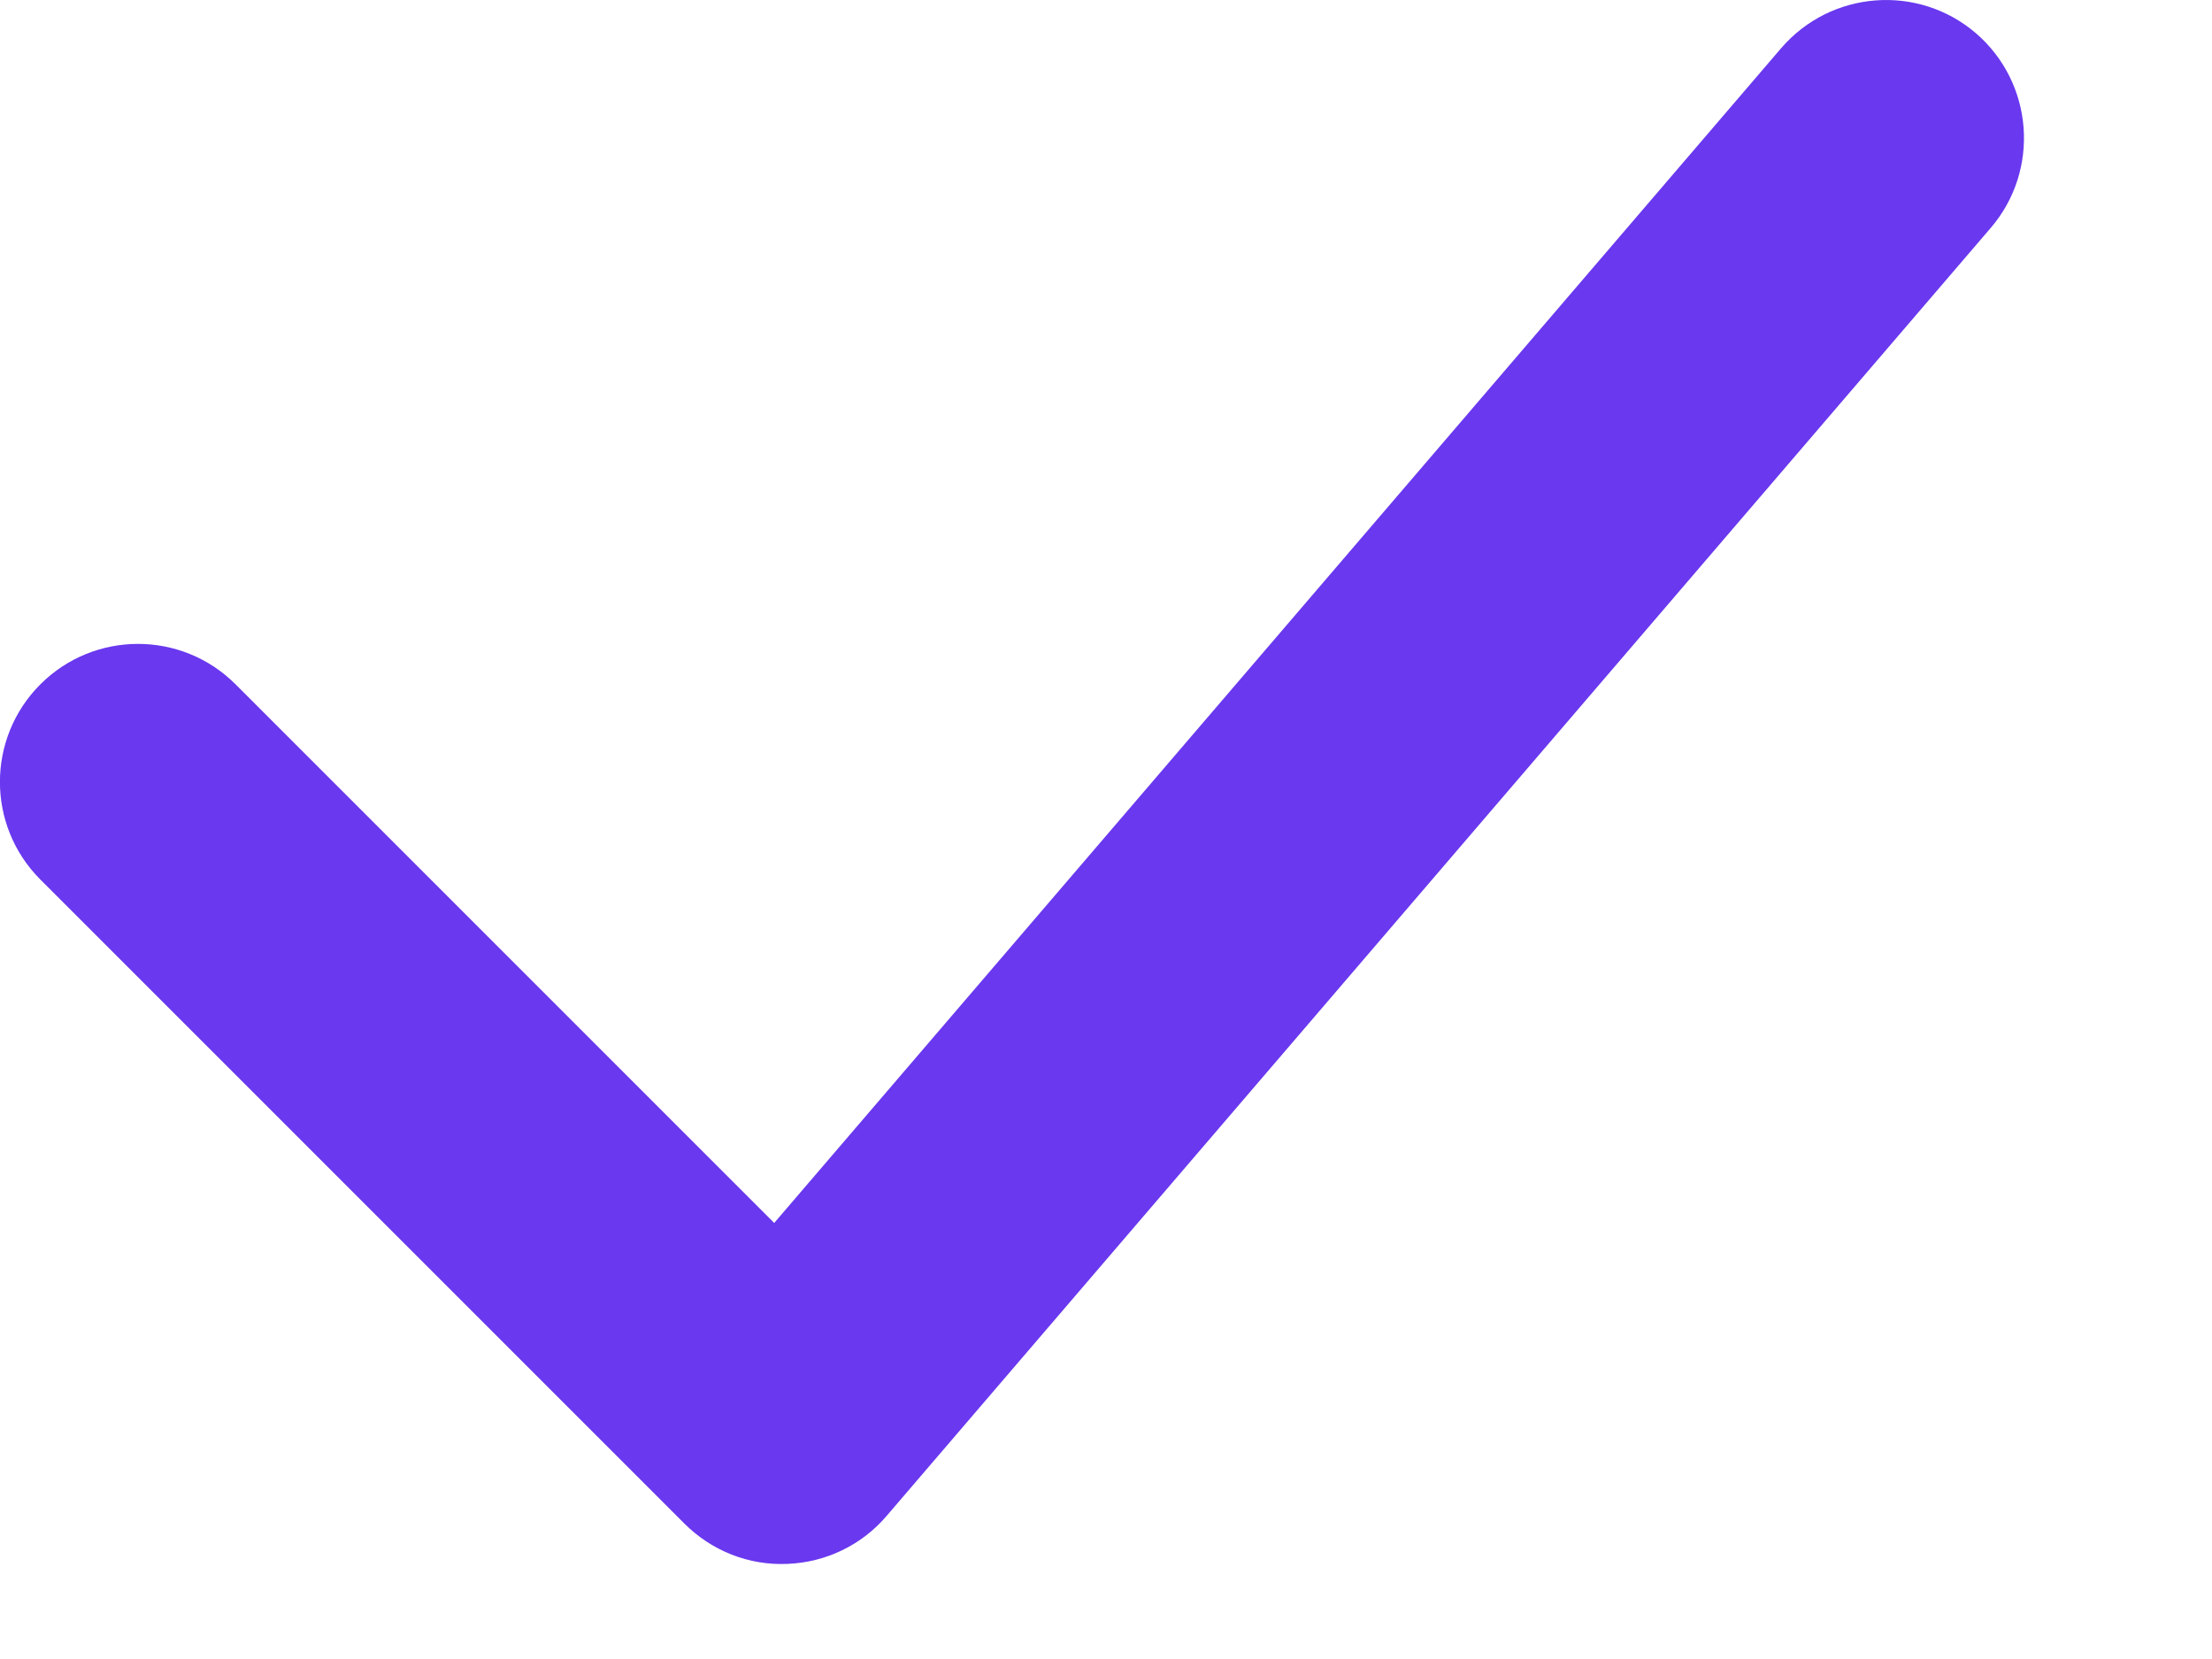 <?xml version="1.0" encoding="utf-8"?>
<svg xmlns="http://www.w3.org/2000/svg" fill="none" height="100%" overflow="visible" preserveAspectRatio="none" style="display: block;" viewBox="0 0 8 6" width="100%">
<path clip-rule="evenodd" d="M7.146 0.12C7.355 0.3 7.379 0.615 7.2 0.824L3.207 5.482C3.117 5.588 2.986 5.651 2.847 5.656C2.708 5.662 2.574 5.609 2.475 5.51L0.146 3.181C-0.049 2.986 -0.049 2.67 0.146 2.475C0.341 2.28 0.657 2.28 0.852 2.475L2.8 4.423L6.442 0.174C6.622 -0.035 6.937 -0.059 7.146 0.12Z" fill="#6938EF" fill-rule="evenodd" id="icon"/>
</svg>